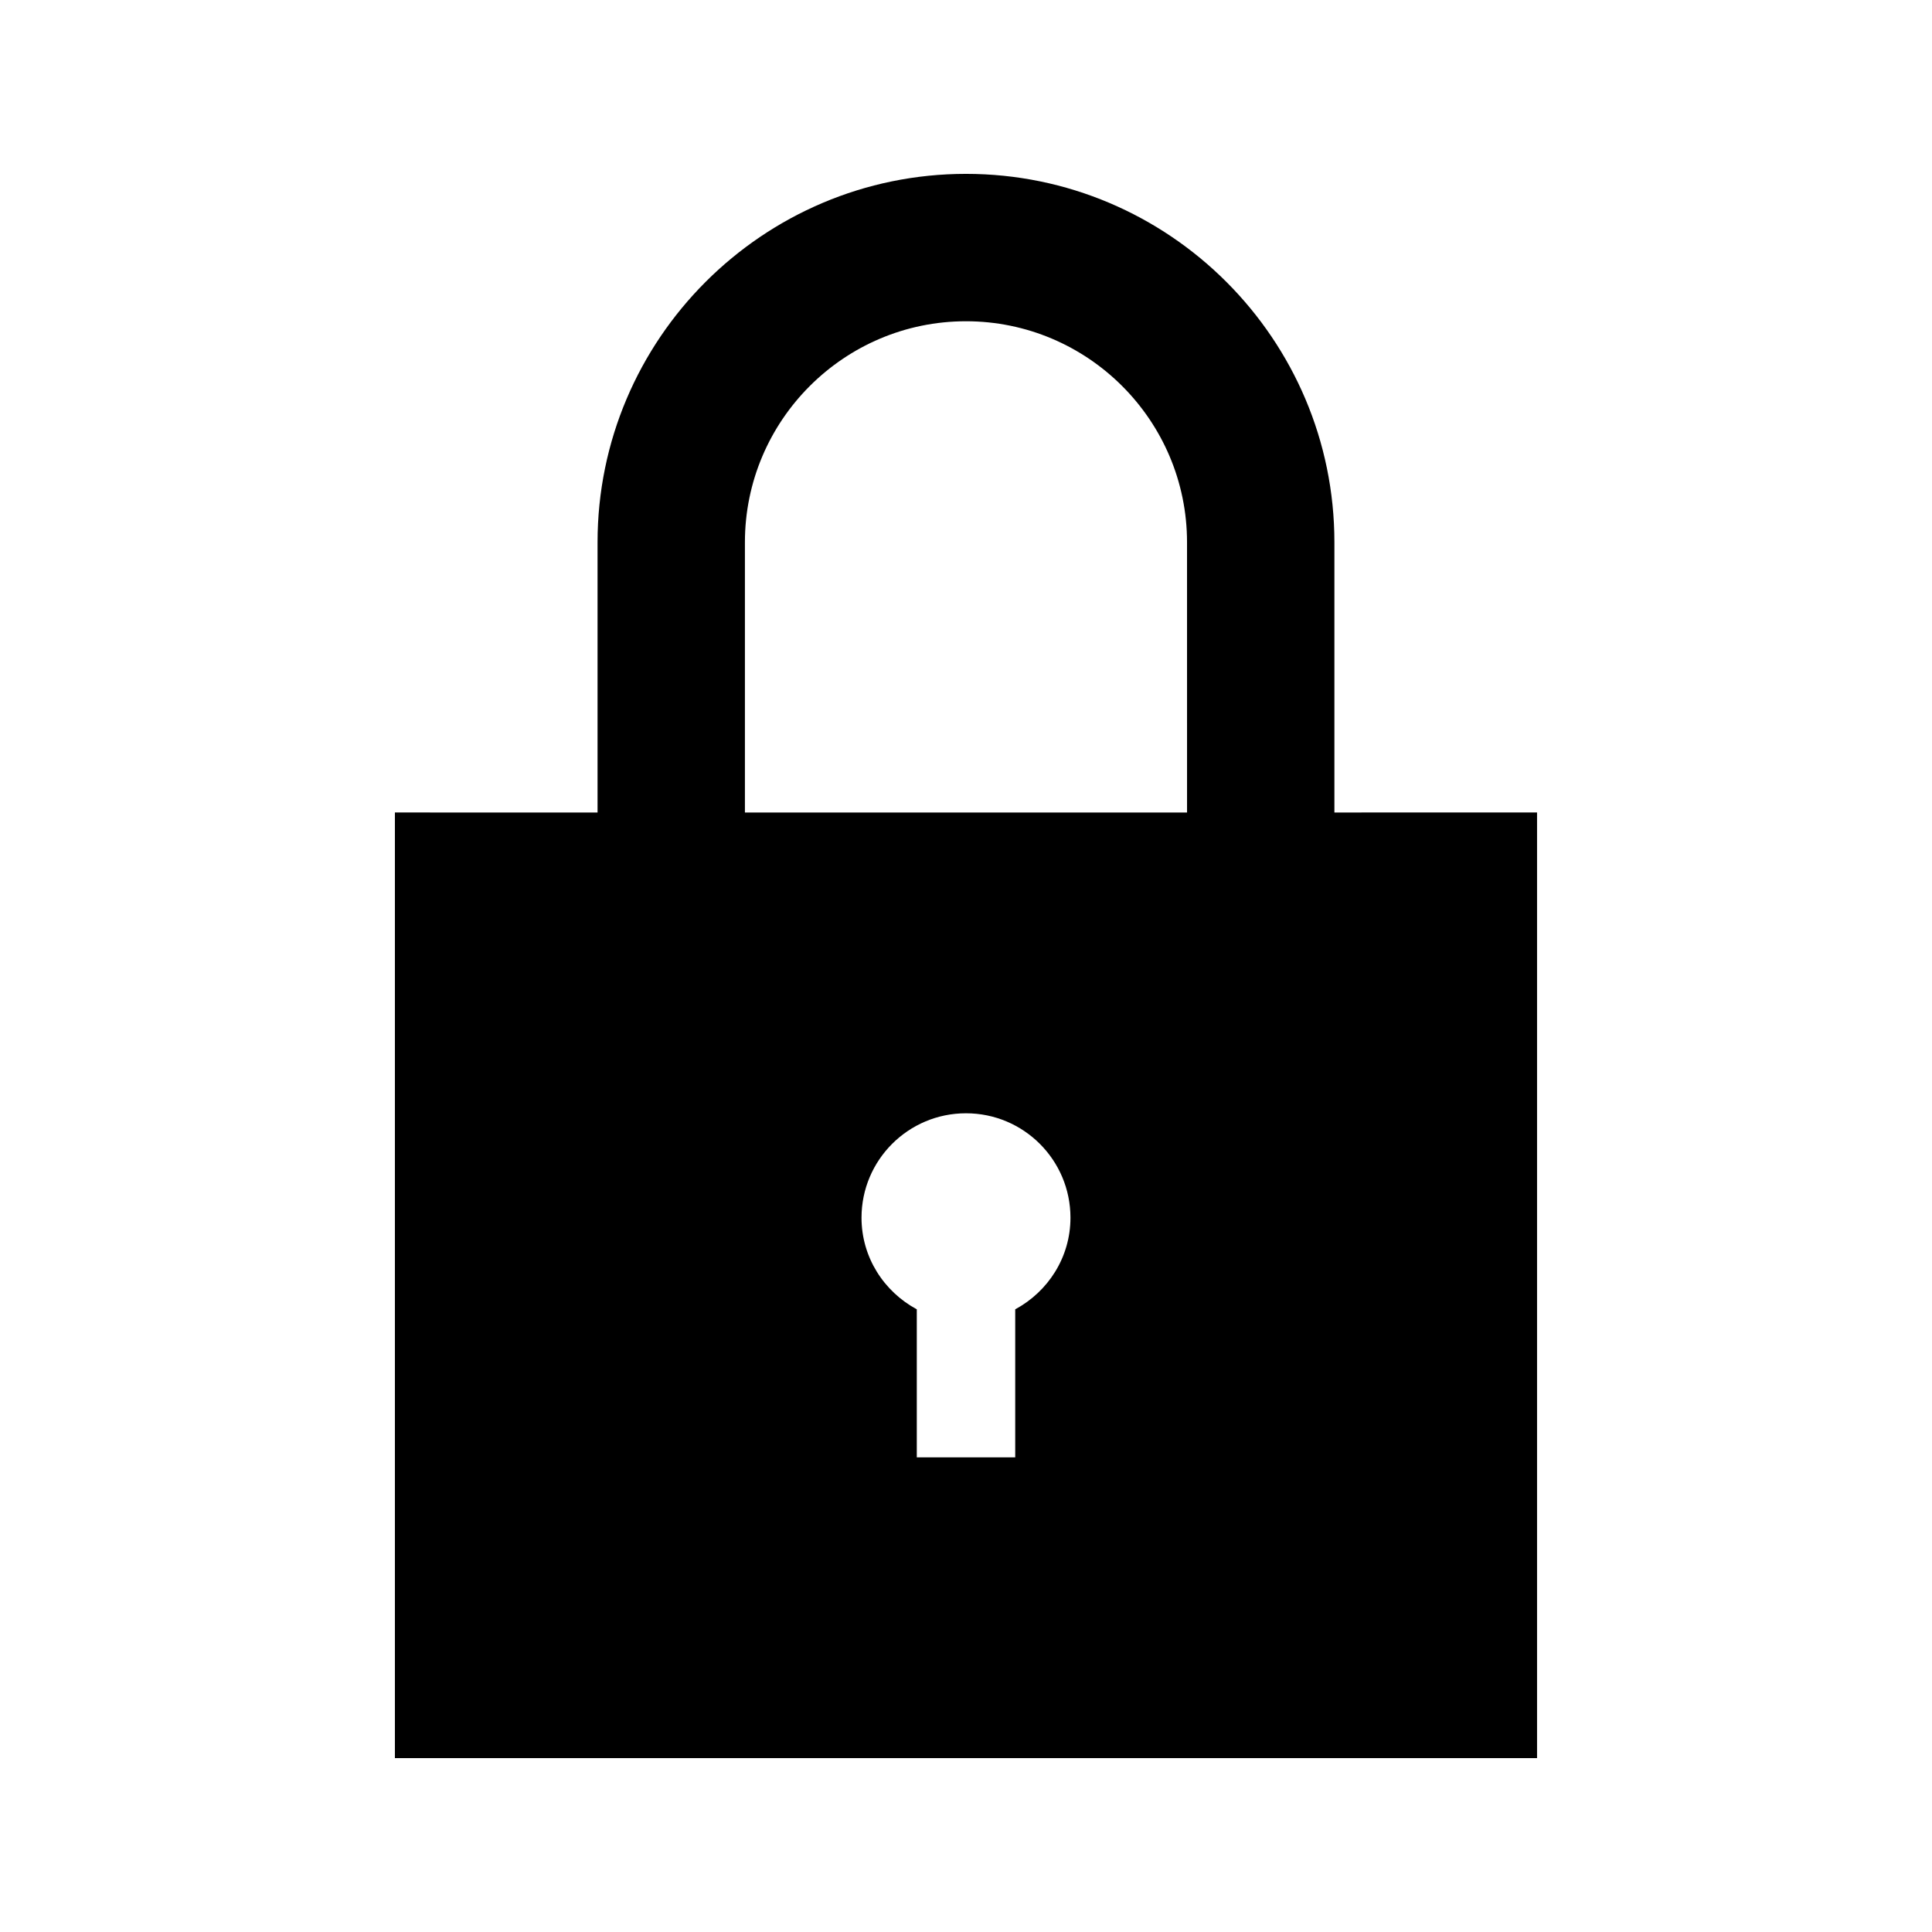 <?xml version="1.0" encoding="UTF-8"?>
<!-- Uploaded to: SVG Repo, www.svgrepo.com, Generator: SVG Repo Mixer Tools -->
<svg fill="#000000" width="800px" height="800px" version="1.1" viewBox="144 144 512 512" xmlns="http://www.w3.org/2000/svg">
 <path d="m497.63 359.32v-71.602c0-53.84-43.789-97.641-97.633-97.641-53.84 0-97.641 43.801-97.641 97.641v71.605l-53.703-0.004v250.6h302.68v-250.6zm-84.586 131.66v39.234h-26.086v-39.234c-8.676-4.672-14.648-13.738-14.648-24.277 0-15.277 12.395-27.672 27.688-27.672s27.684 12.395 27.684 27.672c0 10.535-5.965 19.605-14.637 24.277zm45.535-131.66h-117.17v-71.602c0-32.301 26.277-58.582 58.582-58.582 32.297 0 58.582 26.277 58.582 58.582z"/>
</svg>